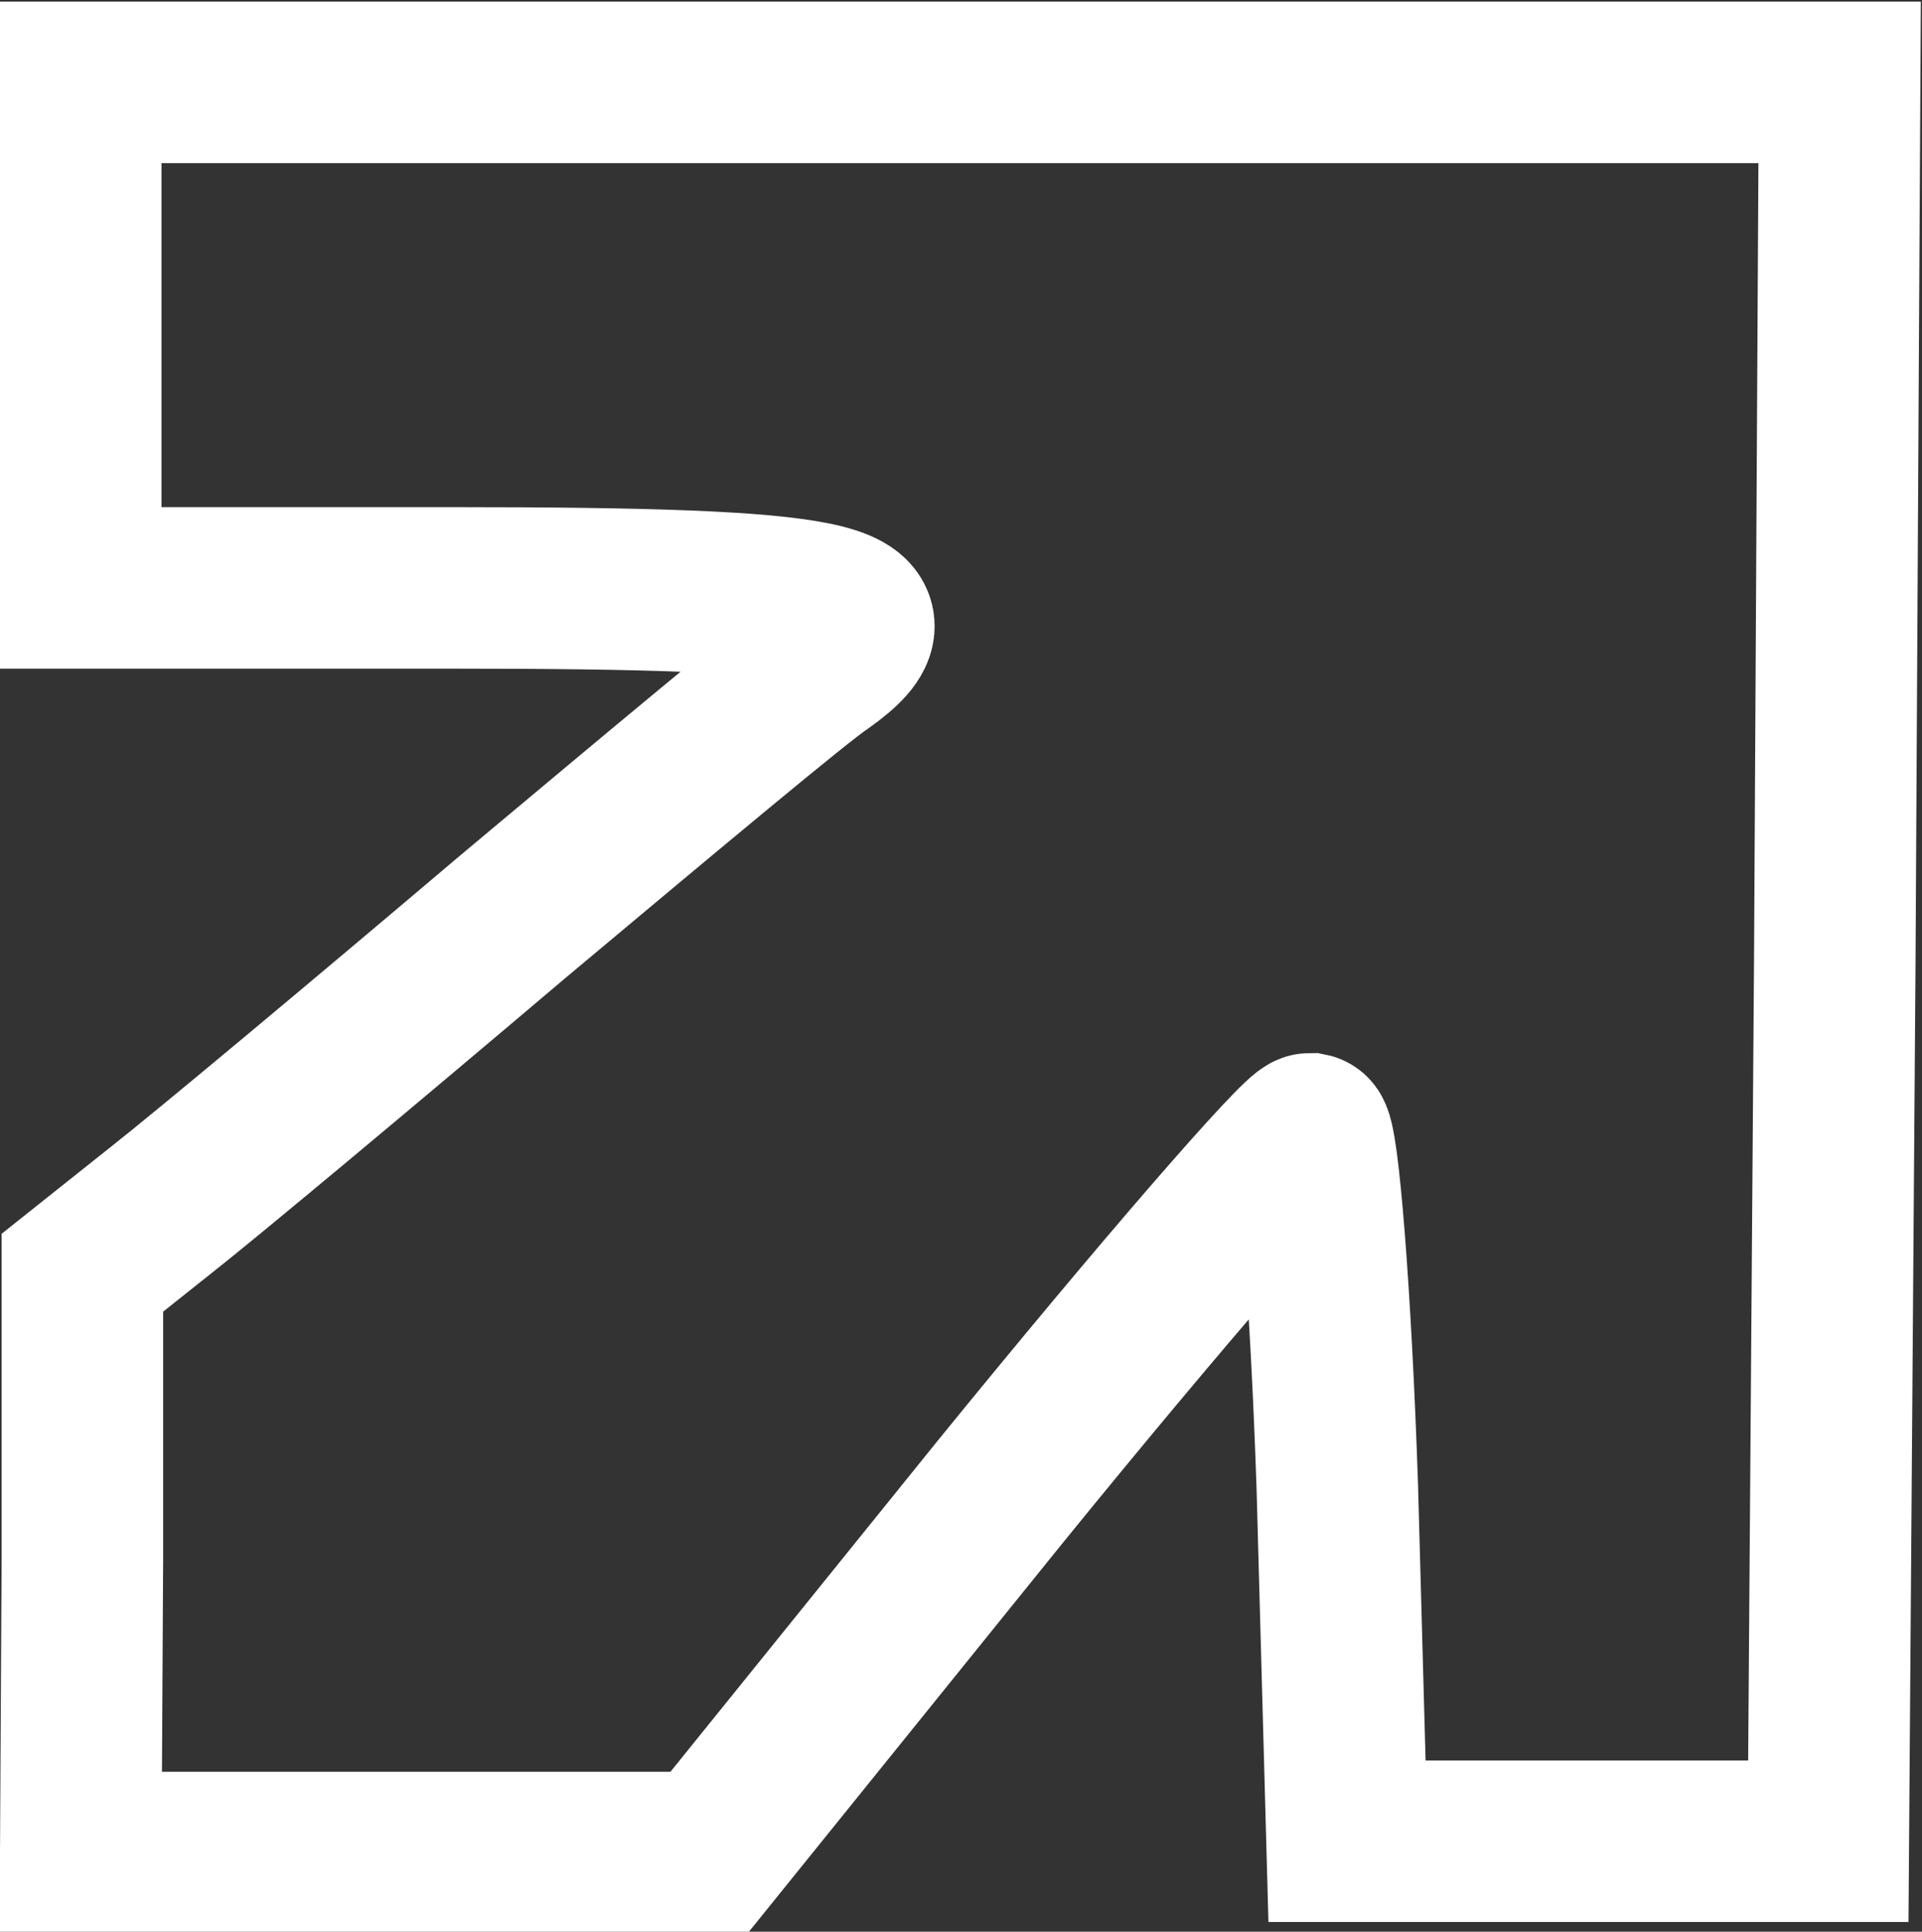 <?xml version="1.0" encoding="UTF-8"?>
<svg id="Layer_1" data-name="Layer 1" xmlns="http://www.w3.org/2000/svg" width="11.9" height="11.96" viewBox="0 0 11.9 11.96">
  <rect x="0" y="0" width="11.9" height="11.96" fill="#333333" stroke="none"/>
  <defs>
    <style>
      .cls-1 {
        fill: none;
        stroke: #fff;
        stroke-miterlimit: 10;
      }
    </style>
  </defs>
  <path class="cls-1" d="m.5,2.07v1.57h2.32c2.36,0,2.79.09,2.27.46-.14.09-1,.81-1.92,1.58-.92.78-1.89,1.59-2.17,1.81l-.49.39v1.79s-.01,1.8-.01,1.8h3.89l1.8-2.23c1-1.23,1.86-2.22,1.92-2.22.05.01.13.99.17,2.19l.06,2.19h2.98l.04-5.45.03-5.44H.5v1.57Z"/>
</svg>